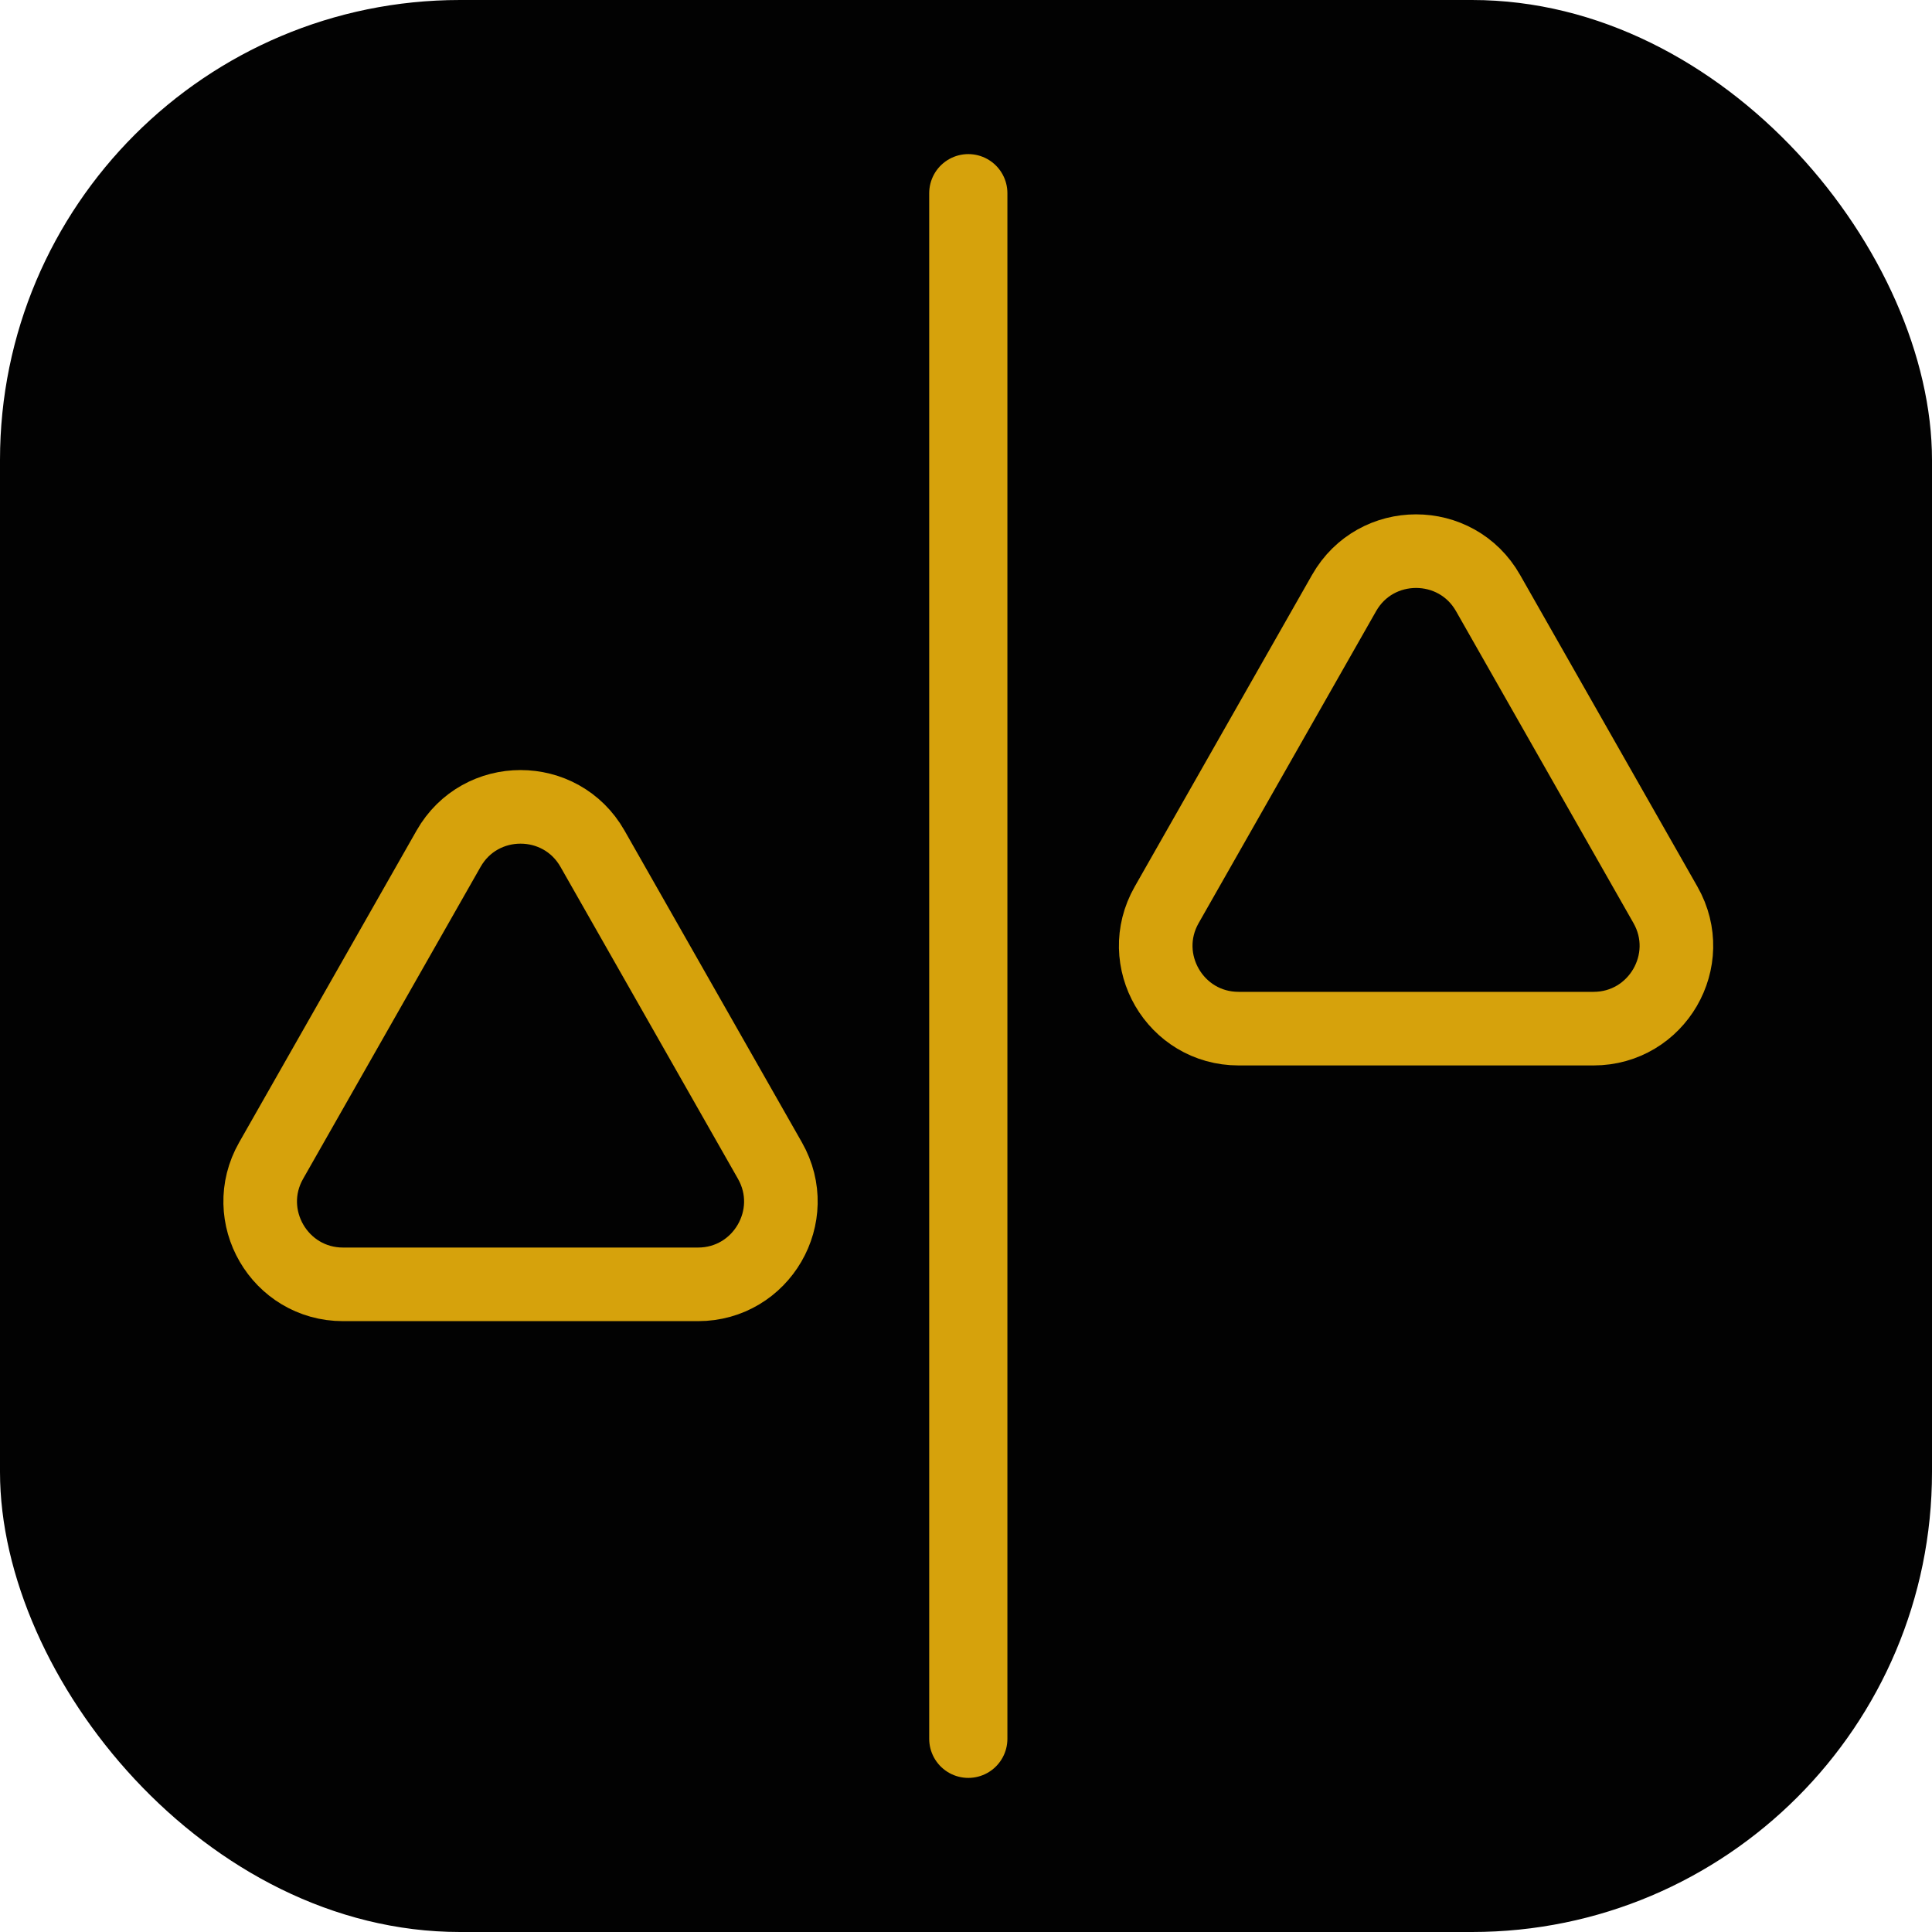 <svg width="420" height="420" viewBox="0 0 420 420" fill="none" xmlns="http://www.w3.org/2000/svg">
<rect width="420" height="420" rx="100" fill="#020202"/>
<path d="M128.805 184.503L167.378 252.305C174.205 264.305 165.538 279.206 151.733 279.206H74.587C60.782 279.206 52.115 264.305 58.942 252.305L97.515 184.503C104.417 172.371 121.903 172.371 128.805 184.503Z" stroke="#D6A20C" stroke-width="16" stroke-linejoin="round"/>
<path d="M323.485 128.915L362.058 196.717C368.884 208.717 360.218 223.618 346.412 223.618H269.267C255.462 223.618 246.795 208.717 253.622 196.717L292.194 128.915C299.097 116.783 316.583 116.783 323.485 128.915Z" stroke="#D6A20C" stroke-width="16" stroke-linejoin="round"/>
<path d="M210.5 42L210.5 378" stroke="#D6A20C" stroke-width="17" stroke-linecap="round"/>
</svg>
